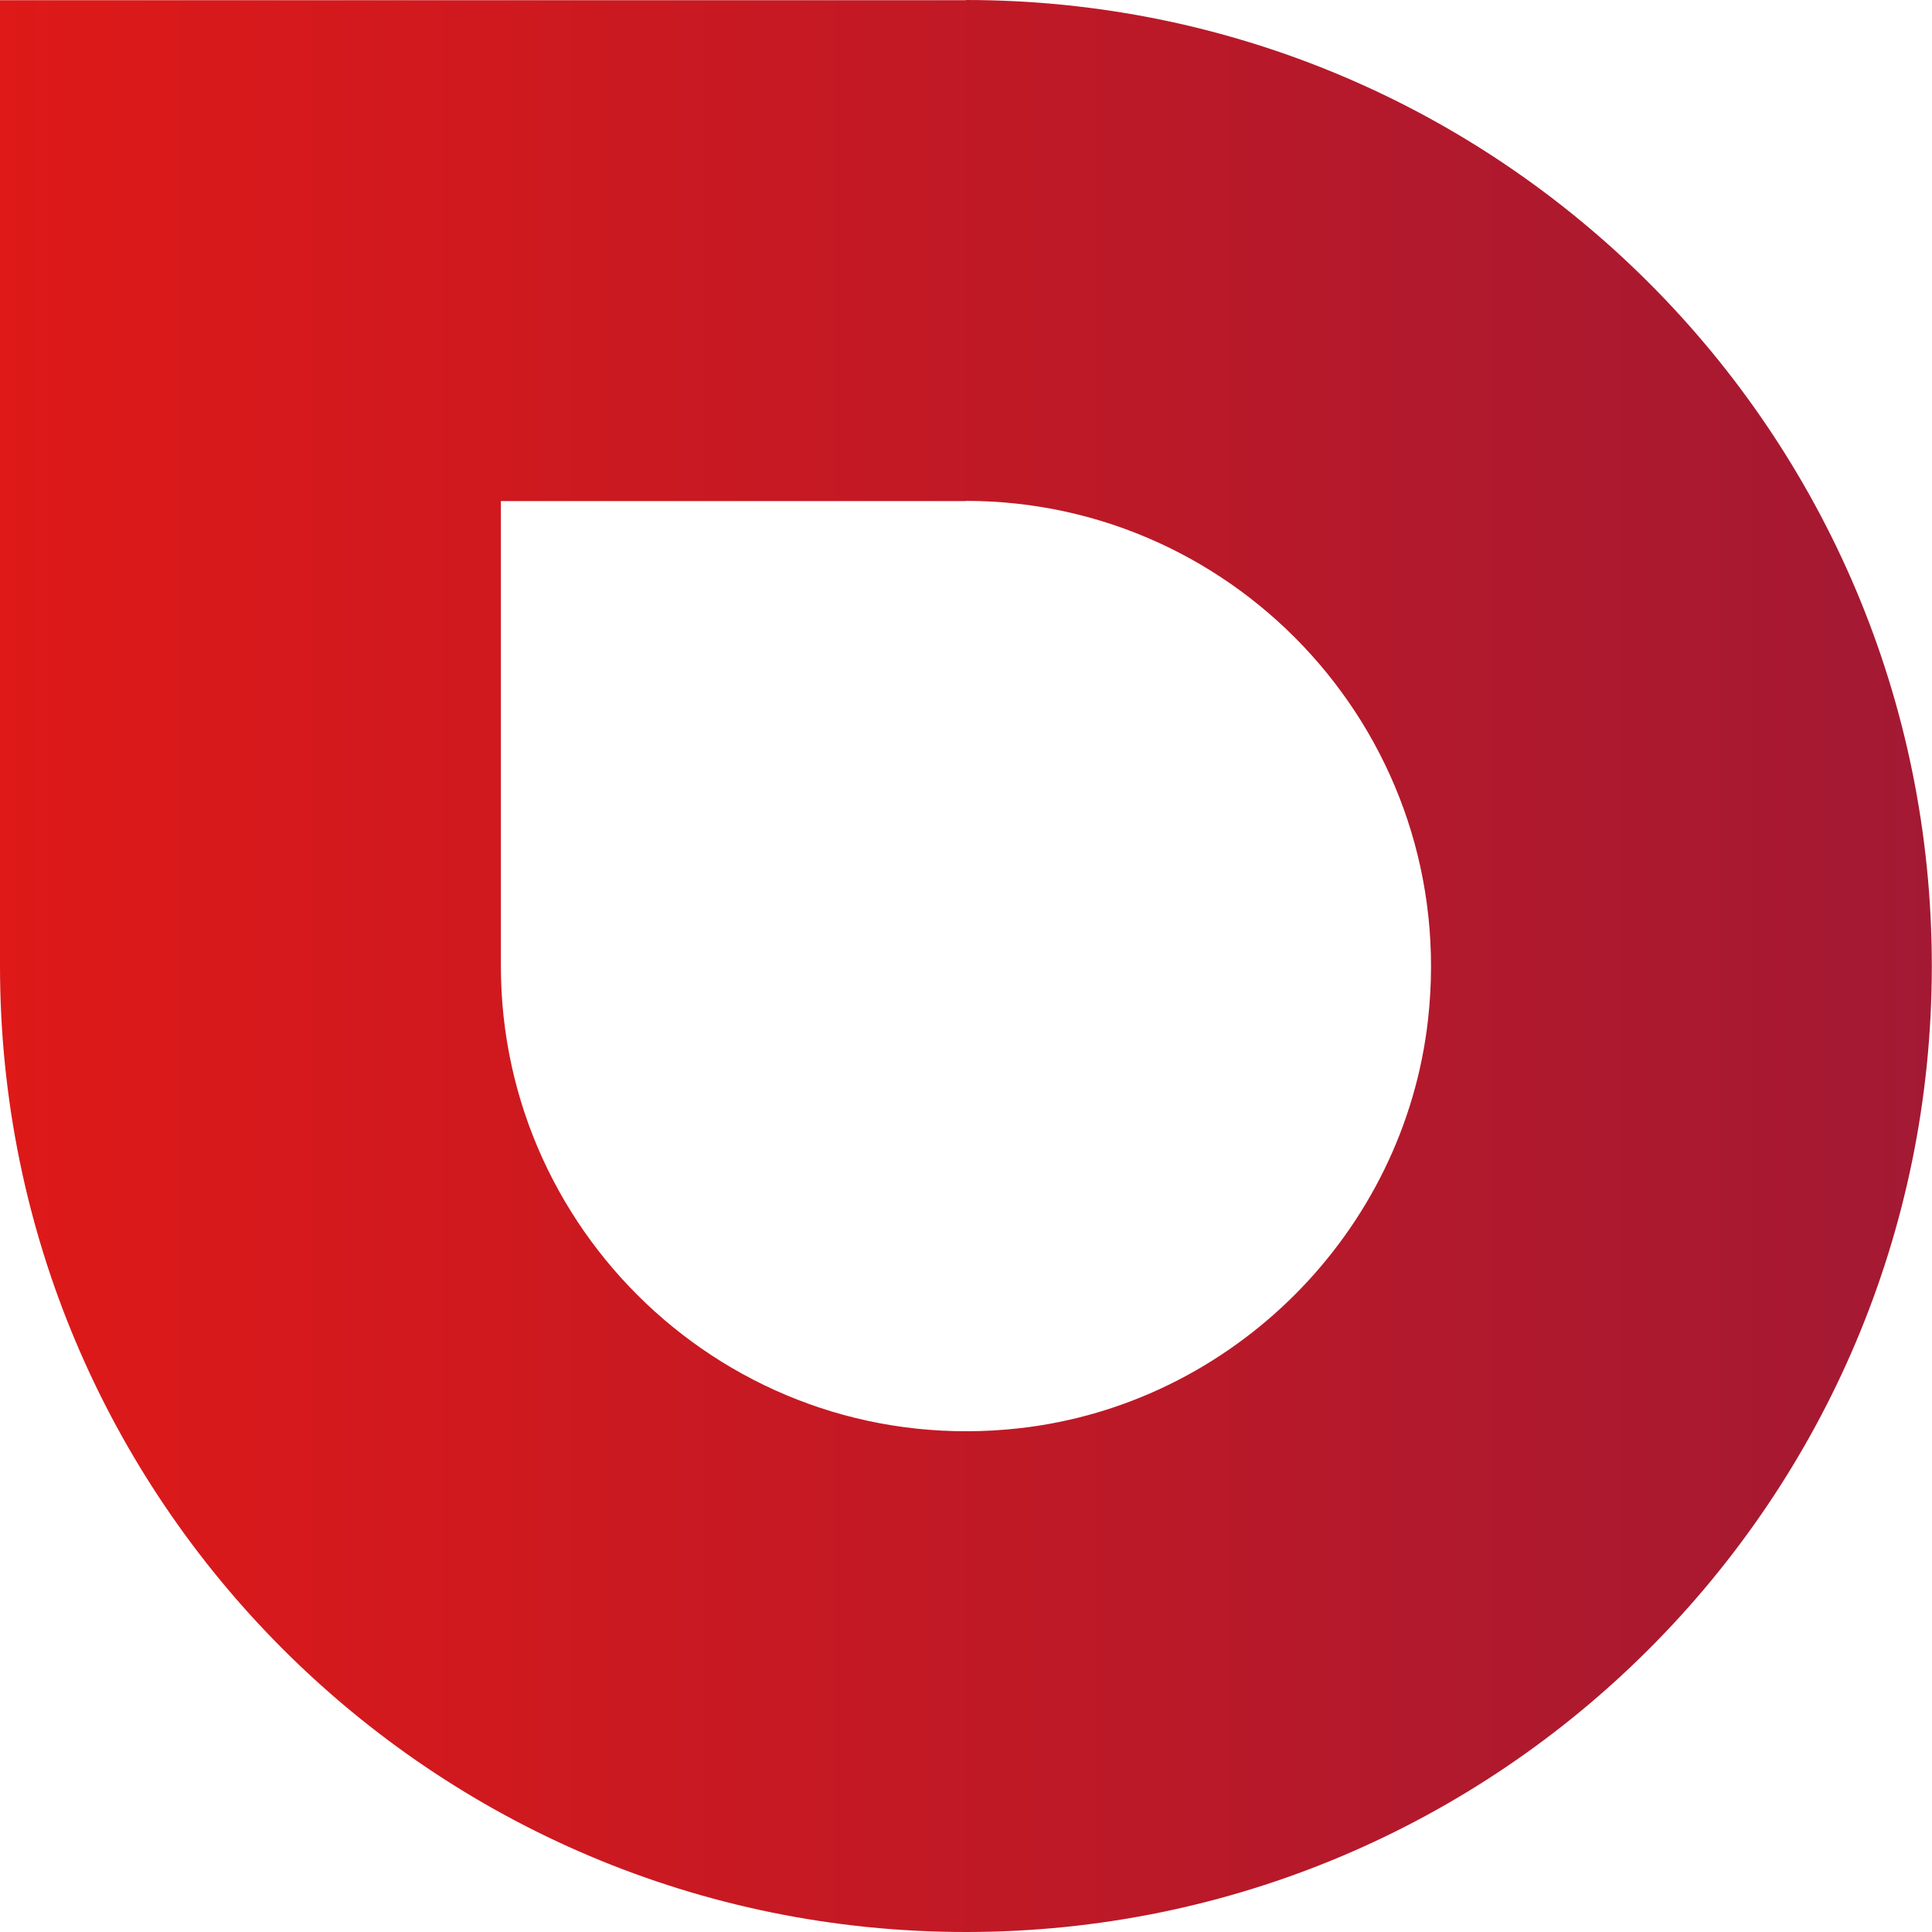 <svg width="216" height="216" viewBox="0 0 216 216" fill="none" xmlns="http://www.w3.org/2000/svg">
<path d="M107.989 55.999C138.619 55.999 163.14 82.62 159.661 113.95C157.01 137.813 137.792 157.01 113.95 159.683C82.62 163.183 55.999 138.64 55.999 108.011V56.02H107.989M107.989 0.021H0V108.011C0 167.658 48.342 216 107.989 216C167.637 216 215.979 167.658 215.979 108.011C216 48.342 167.637 0 107.989 0V0.021Z" fill="url(#paint0_linear_3457_4917)"/>
<defs>
<linearGradient id="paint0_linear_3457_4917" x1="0" y1="107.989" x2="216" y2="107.989" gradientUnits="userSpaceOnUse">
<stop stop-color="#DE1918"/>
<stop offset="1" stop-color="#A31933"/>
</linearGradient>
</defs>
</svg>
